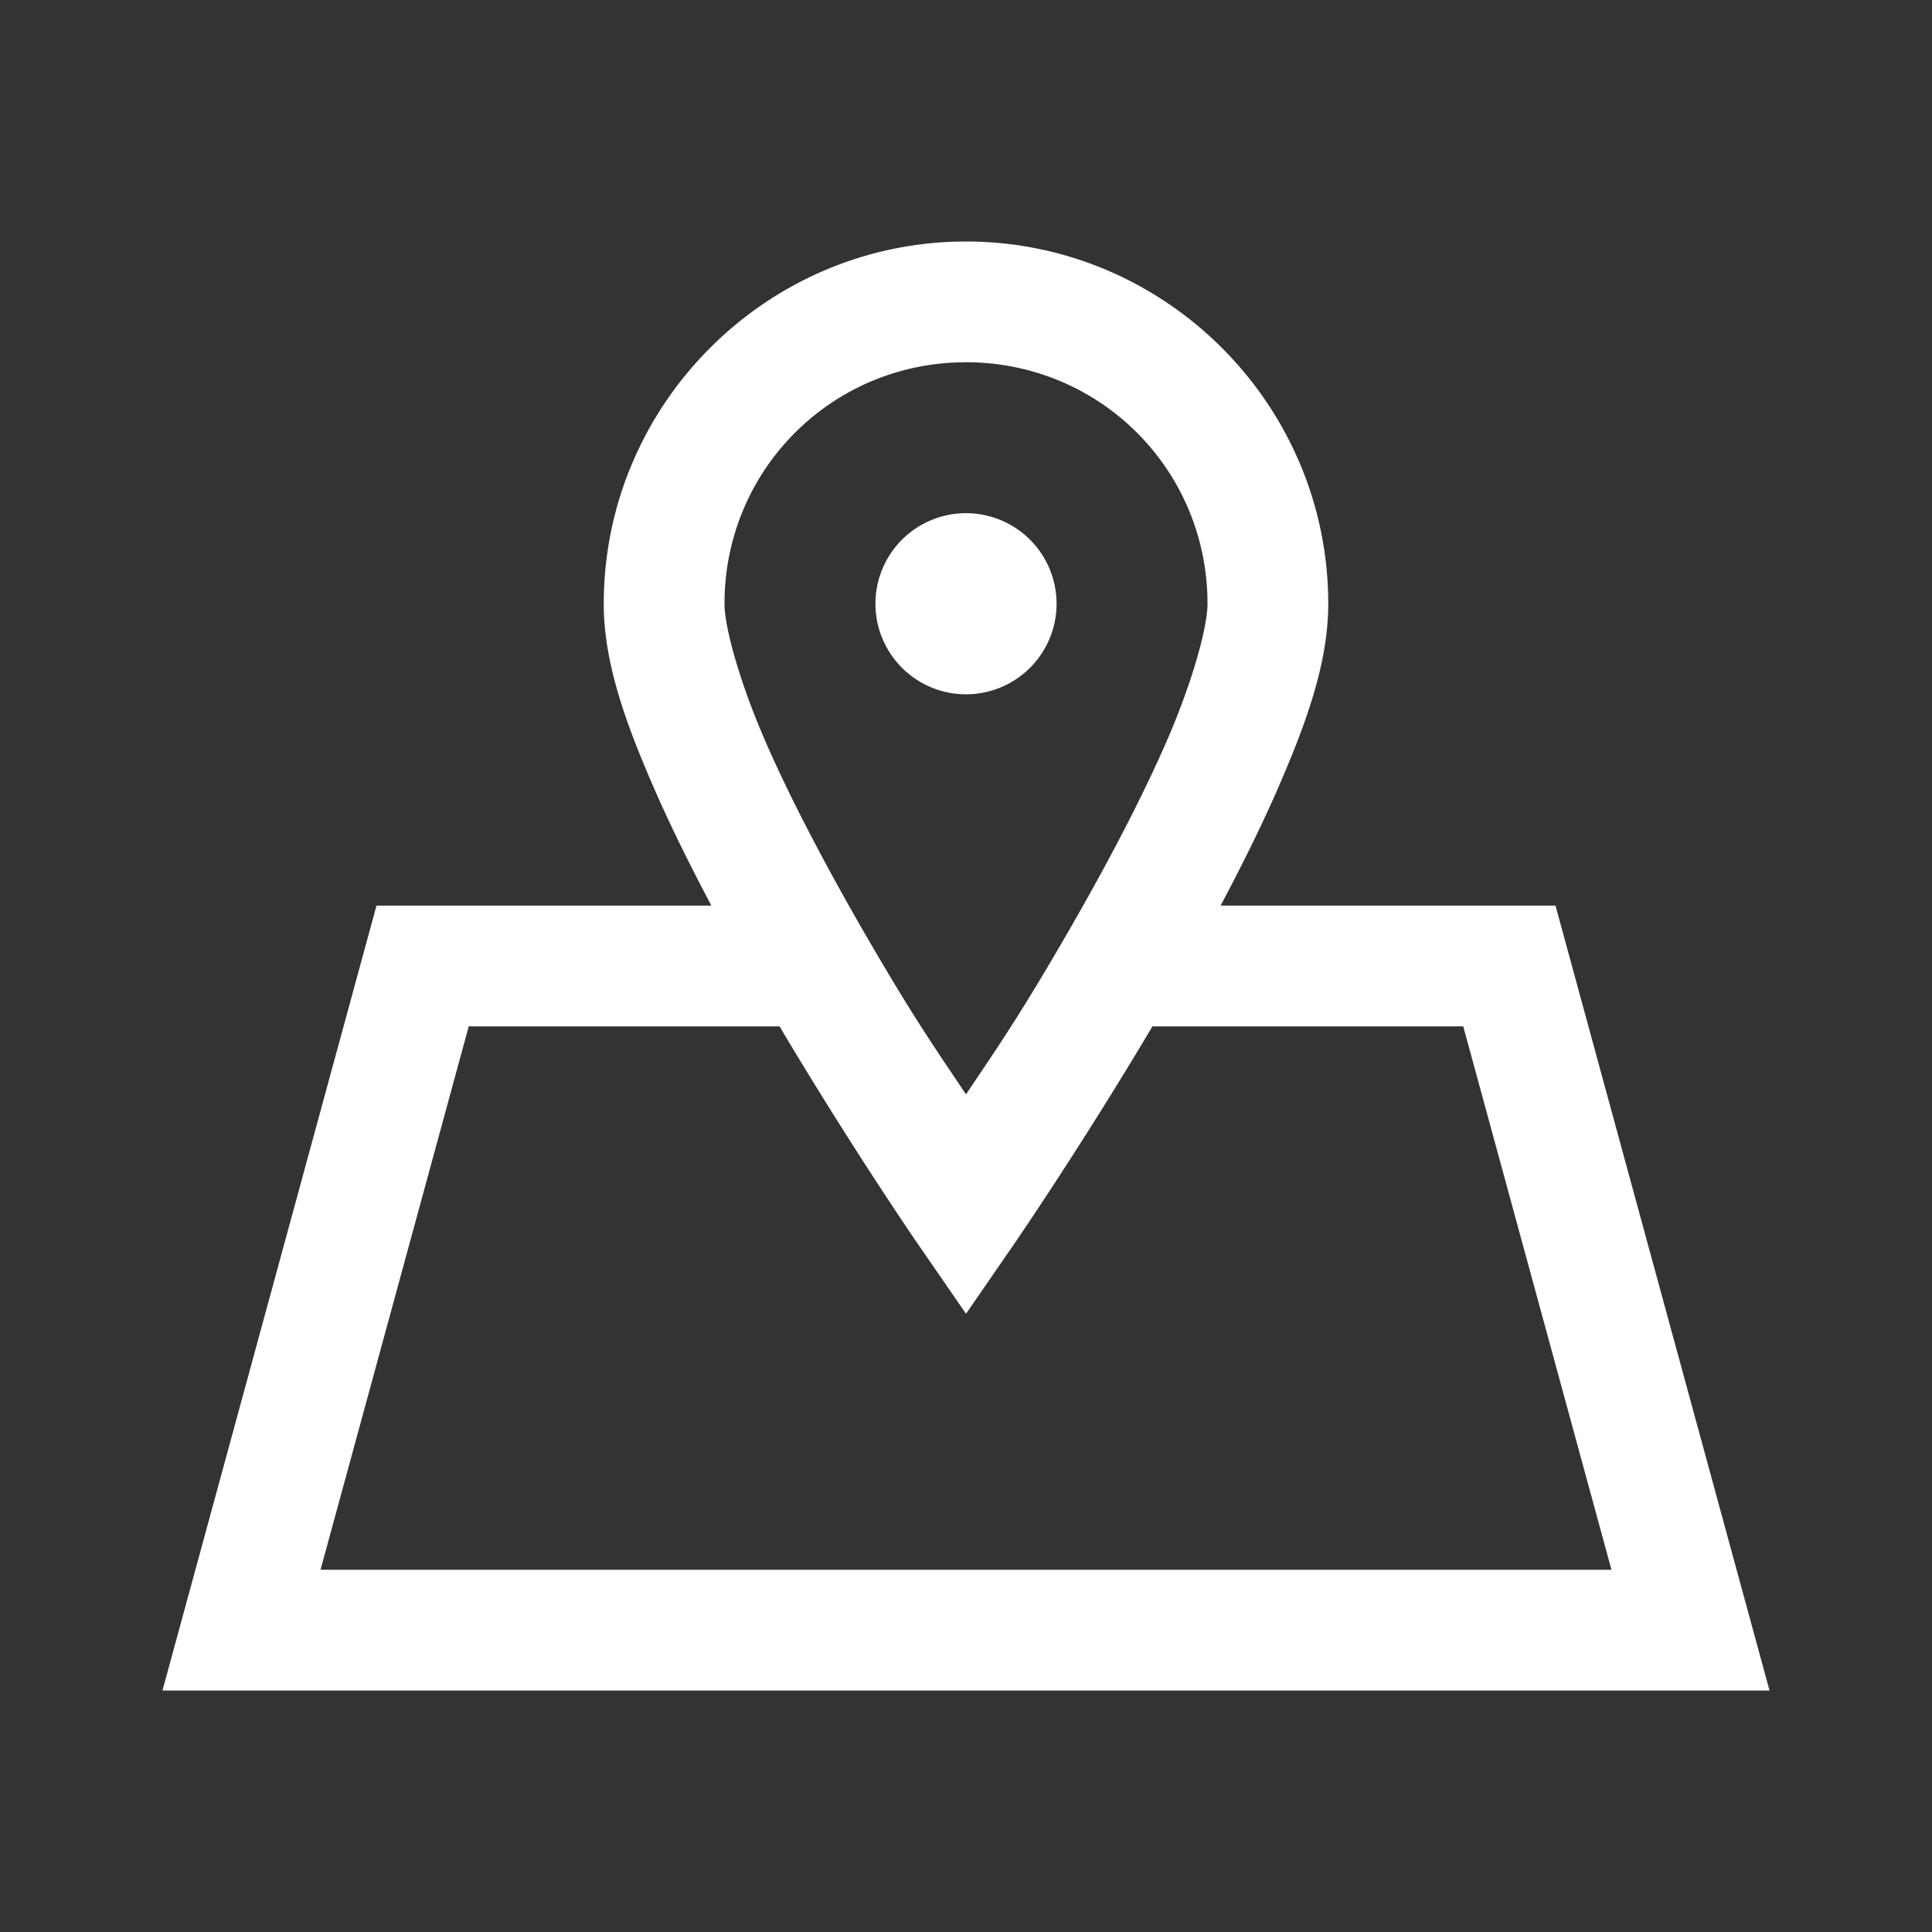<svg fill="#fff" xmlns="http://www.w3.org/2000/svg" viewBox="0 0 32 32" width="64px" height="64px"><rect x="0" y="0" width="32" height="32" fill="#333333" stroke="none"/><path d="M 16 4 C 12.698 4 10 6.698 10 10 C 10 10.992 10.373 12.007 10.865 13.129 C 11.135 13.742 11.45 14.372 11.783 15 L 6.236 15 L 2.691 28 L 29.309 28 L 25.764 15 L 20.217 15 C 20.55 14.372 20.865 13.742 21.135 13.129 C 21.627 12.007 22 10.992 22 10 C 22 6.698 19.302 4 16 4 z M 16 6 C 18.22 6 20 7.78 20 10 C 20 10.388 19.748 11.312 19.303 12.324 C 18.858 13.337 18.248 14.476 17.635 15.533 C 16.819 16.94 16.456 17.441 16 18.127 C 15.544 17.441 15.181 16.94 14.365 15.533 C 13.752 14.476 13.142 13.337 12.697 12.324 C 12.252 11.312 12 10.388 12 10 C 12 7.78 13.78 6 16 6 z M 16 8.5 A 1.5 1.5 0 0 0 14.5 10 A 1.5 1.5 0 0 0 16 11.5 A 1.5 1.5 0 0 0 17.5 10 A 1.5 1.5 0 0 0 16 8.5 z M 7.764 17 L 12.912 17 C 14.084 18.975 15.178 20.568 15.178 20.568 L 16 21.76 L 16.822 20.568 C 16.822 20.568 17.916 18.975 19.088 17 L 24.236 17 L 26.691 26 L 5.309 26 L 7.764 17 z"/></svg>